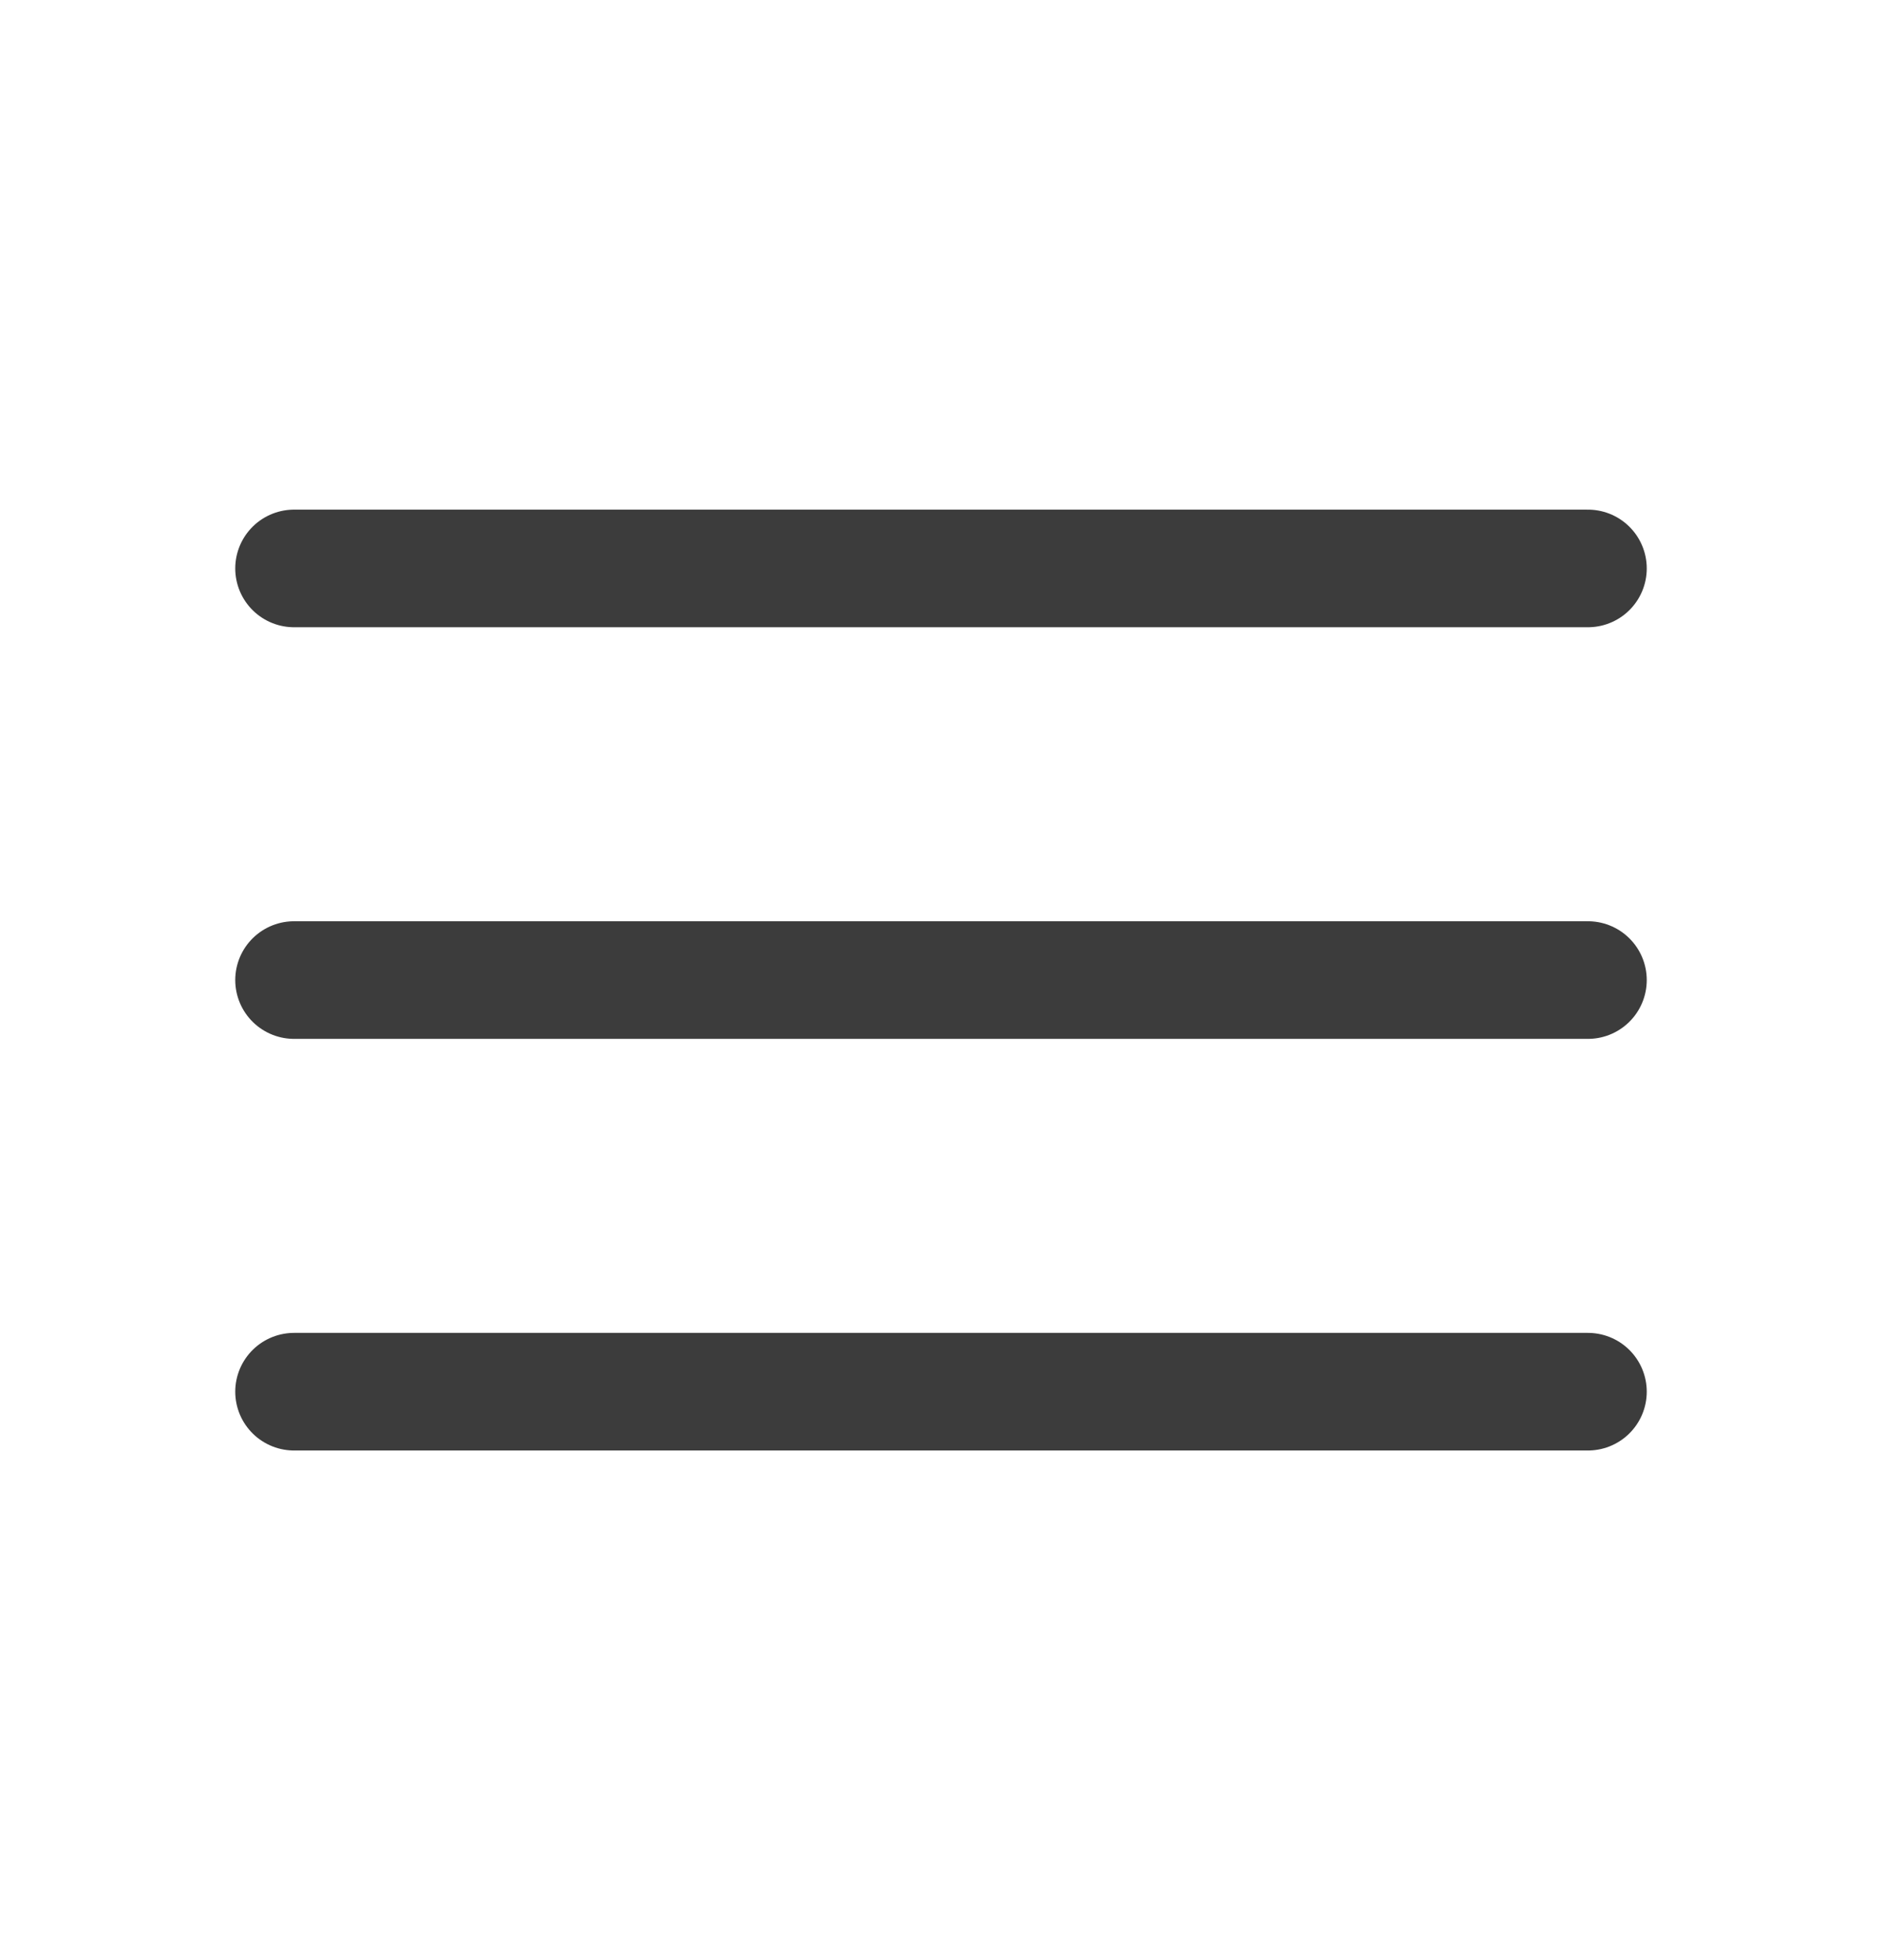 <svg width="24" height="25" viewBox="0 0 24 25" fill="none" xmlns="http://www.w3.org/2000/svg">
    <path d="M3.75 7.25H20.25M3.75 12.5H20.25M3.75 17.75H20.25" stroke="#3C3C3C" stroke-width="1.5" stroke-linecap="round" stroke-linejoin="round"/>
</svg>
